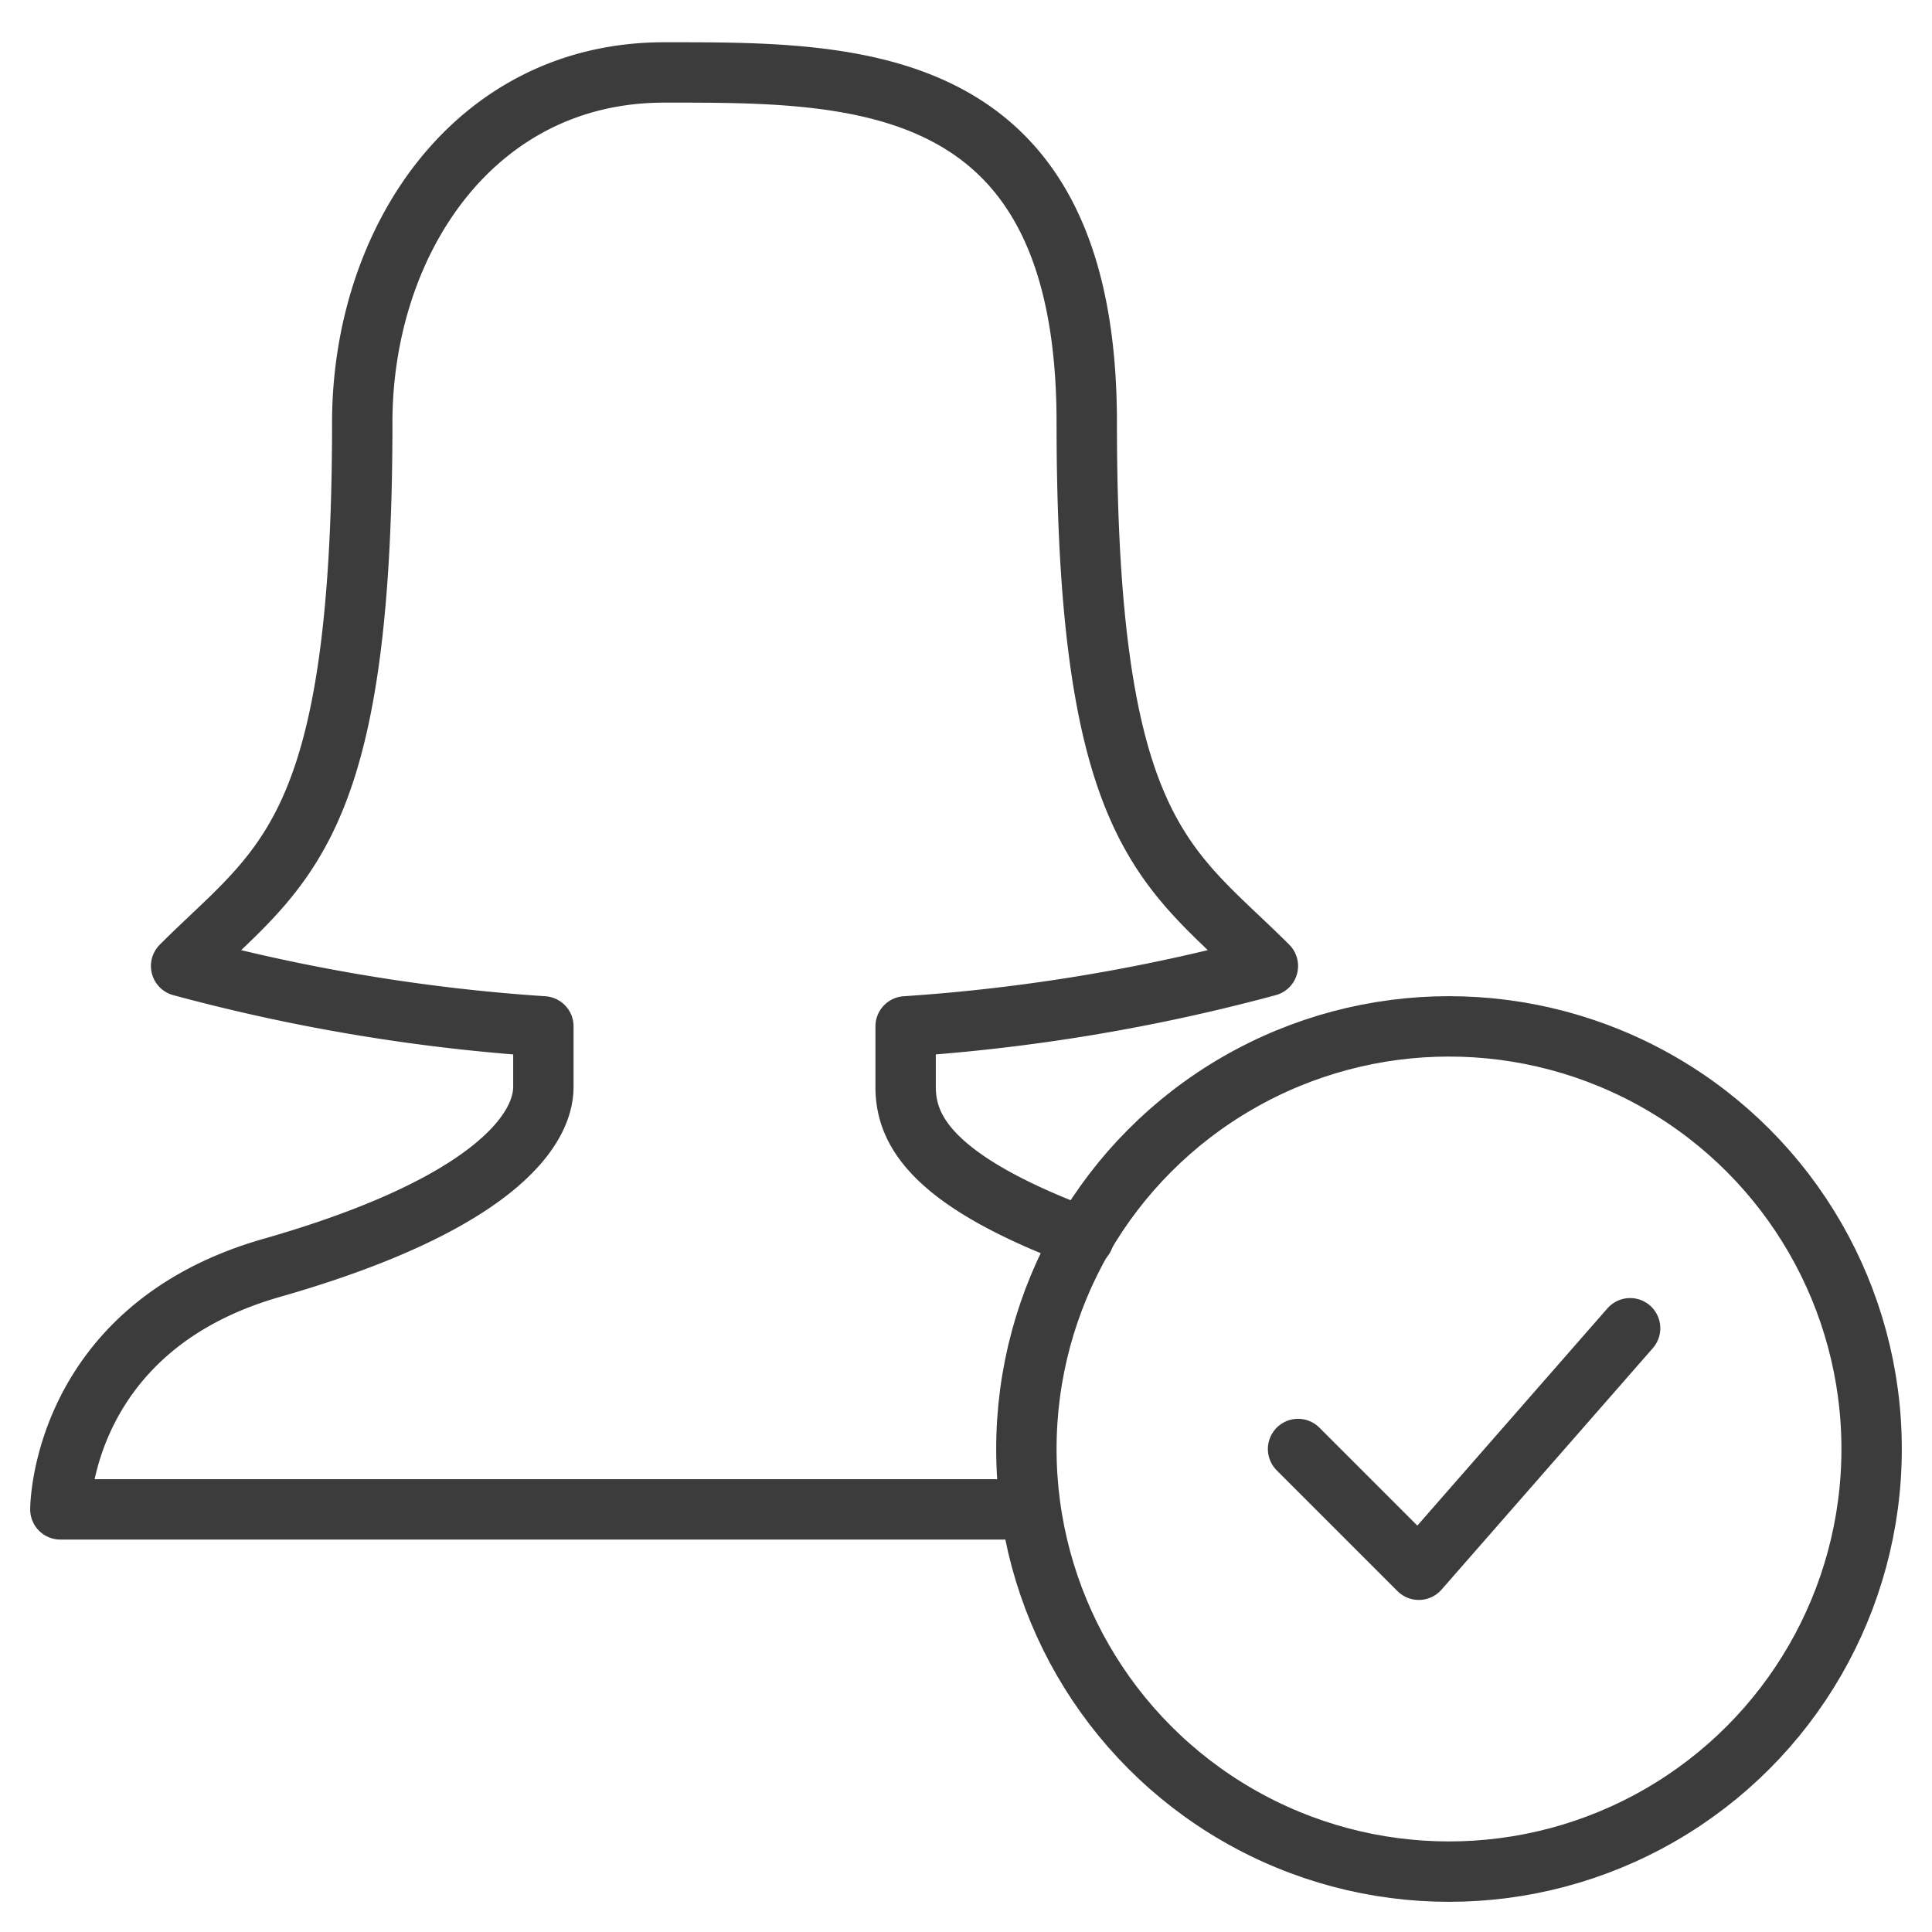 <svg xmlns="http://www.w3.org/2000/svg" viewBox="0 0 64 64" aria-labelledby="title"
aria-describedby="desc" role="img" xmlns:xlink="http://www.w3.org/1999/xlink">
  <title>Verify Woman User</title>
  <desc>A line styled icon from Orion Icon Library.</desc>
  <path data-name="layer1"
  fill="none" stroke="#3d3c3c" stroke-miterlimit="10" stroke-width="2" d="M54 44l-7 8-4-4"
  stroke-linejoin="round" stroke-linecap="round"></path>
  <path data-name="layer2" d="M34.1 50H2s0-6 7-8 9-4.4 9-6v-2a61.4 61.4 0 0 1-12-2c3.3-3.3 6-4.3 6-18 0-6 3.7-11.6 10-11.6S36 2.3 36 14c0 13.7 2.7 14.7 6 18a61.7 61.7 0 0 1-12 2v2c0 1.4.8 3.1 5.9 5"
  fill="none" stroke="#3d3c3c" stroke-miterlimit="10" stroke-width="2" stroke-linejoin="round"
  stroke-linecap="round"></path>
  <circle data-name="layer1" cx="48" cy="48" r="14" fill="none" stroke="#3d3c3c"
  stroke-miterlimit="10" stroke-width="2" stroke-linejoin="round" stroke-linecap="round"></circle>
</svg>